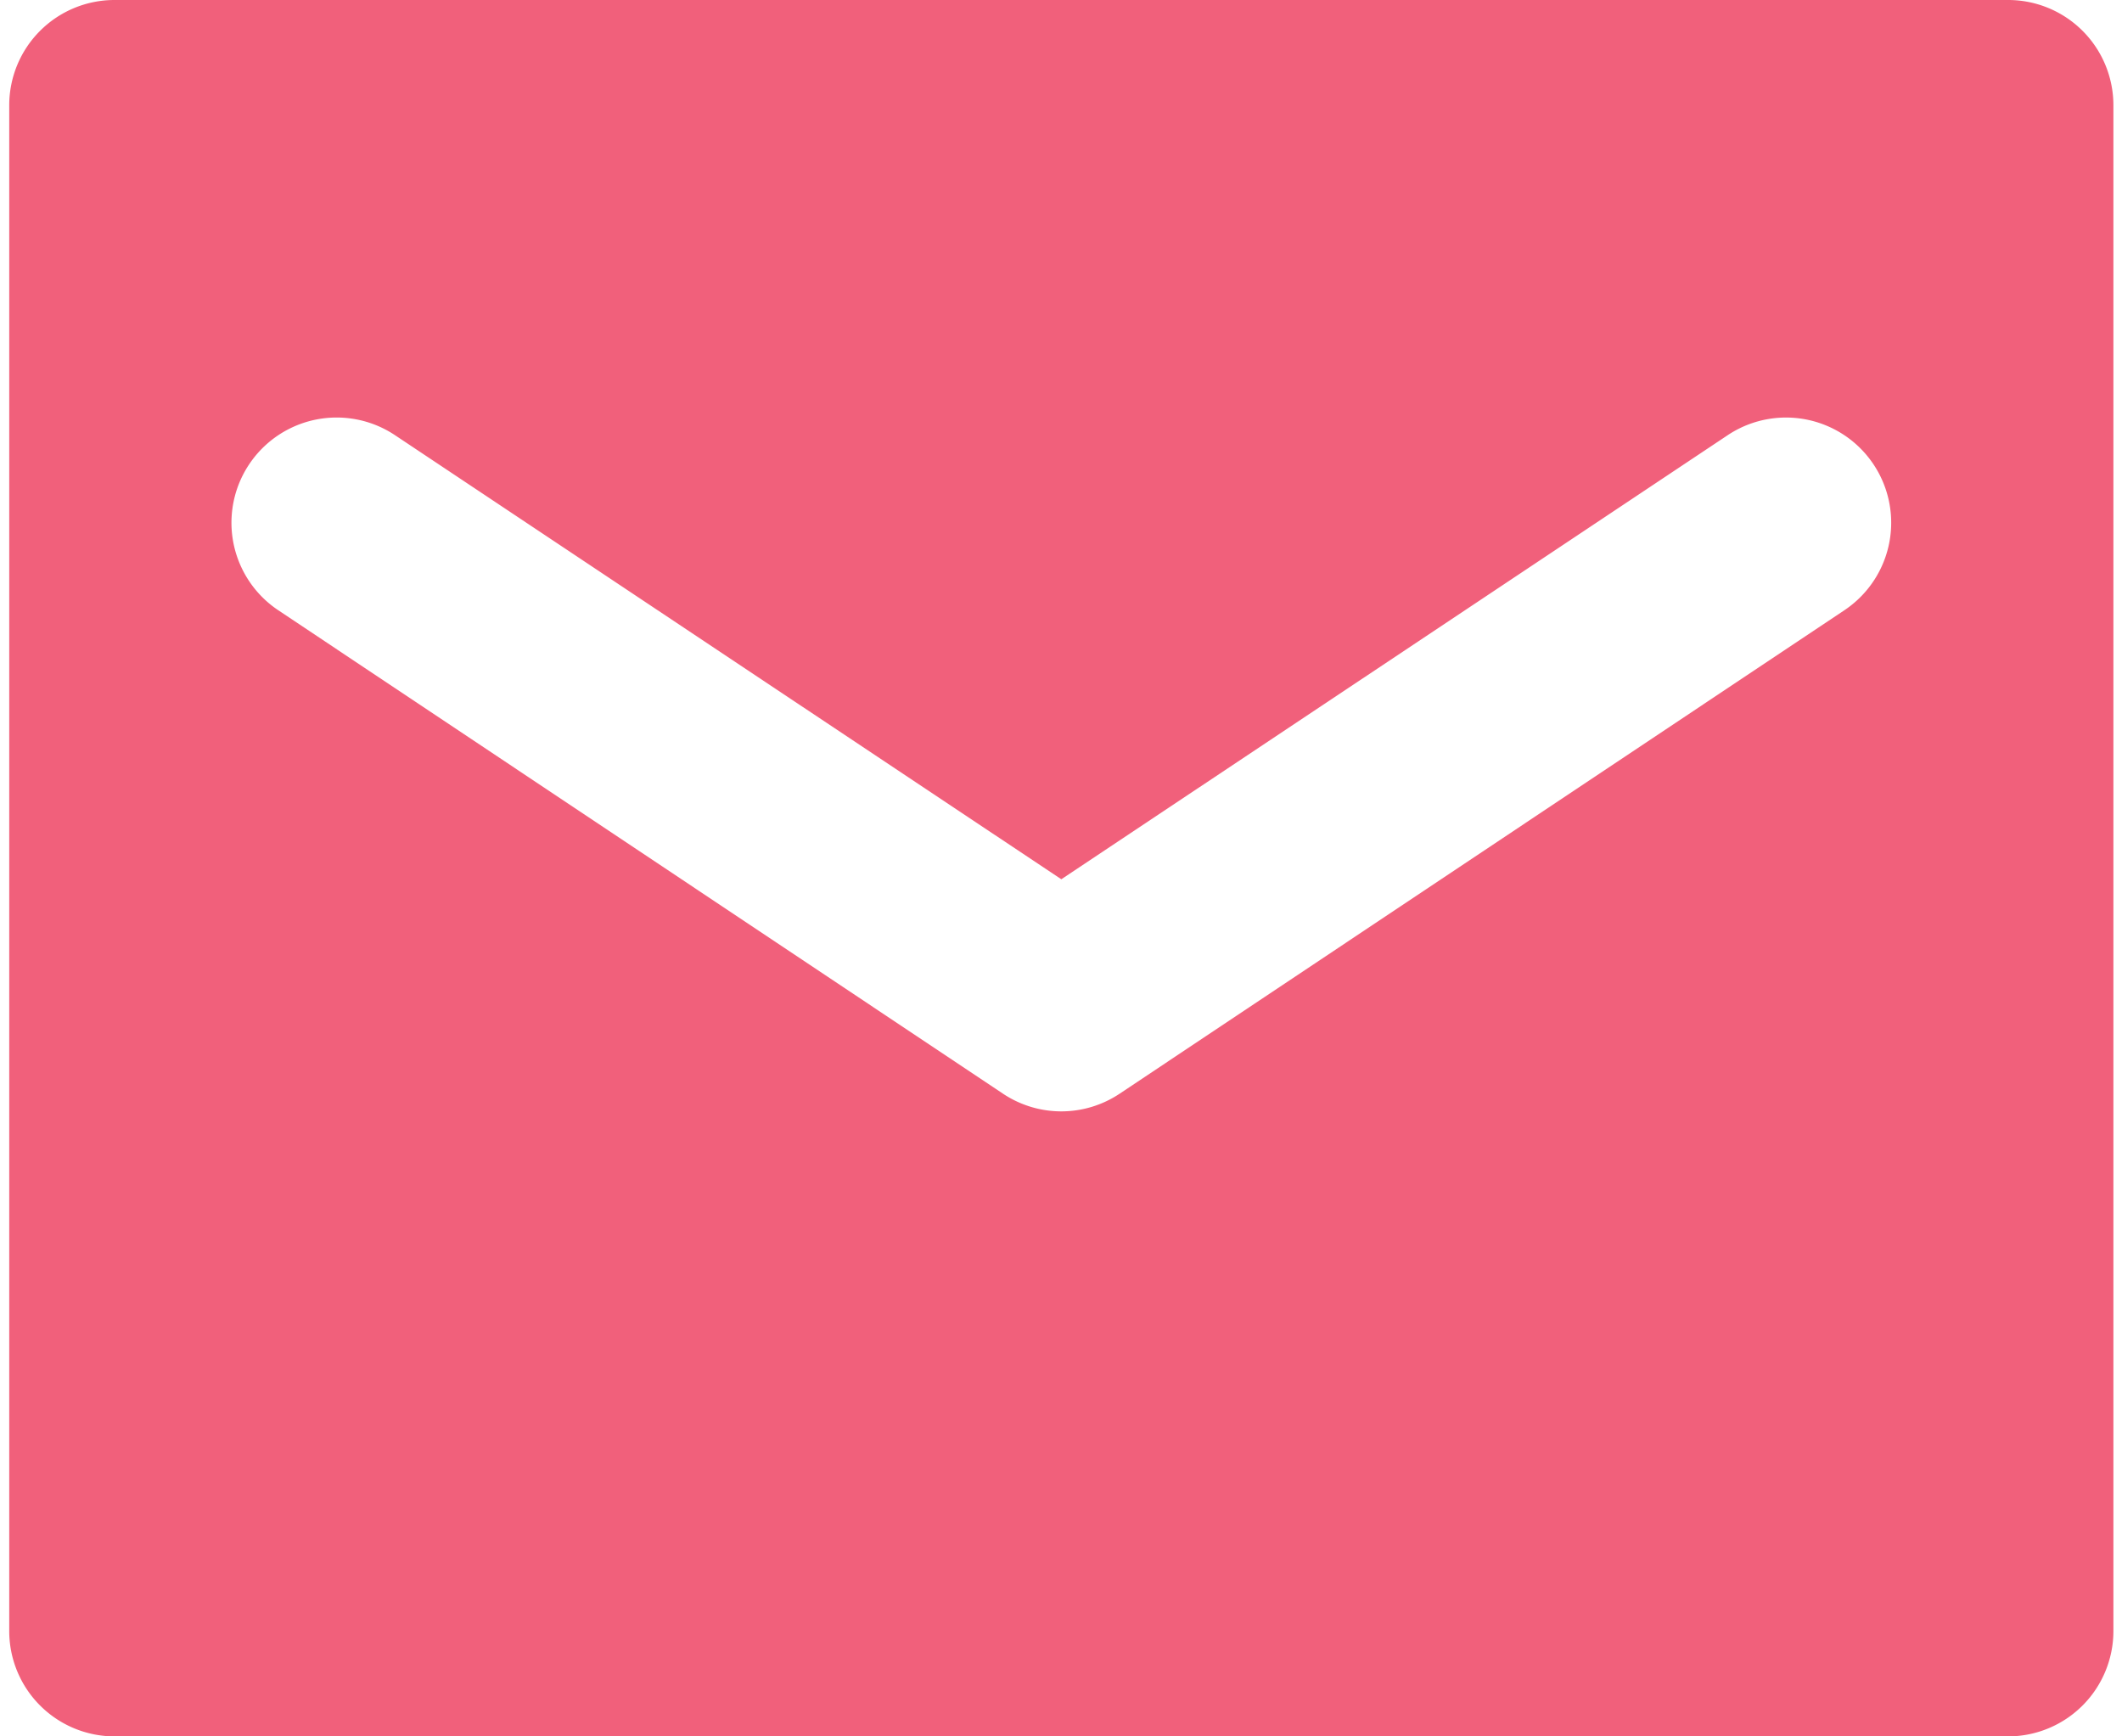 <svg xmlns="http://www.w3.org/2000/svg" width="22" height="18" viewBox="0 0 42.781 35.31">
  <defs>
    <style>
      .cls-1 {
        fill: #f1607b;
        fill-rule: evenodd;
      }
    </style>
  </defs>
  <path id="mail.svg" class="cls-1" d="M286.654,9482H248.14a2.141,2.141,0,0,0-2.14,2.14v31.02a2.143,2.143,0,0,0,2.14,2.15h38.514a2.143,2.143,0,0,0,2.14-2.15v-31.02A2.141,2.141,0,0,0,286.654,9482Zm-3.332,12.41-14.738,9.83a2.137,2.137,0,0,1-2.374,0l-14.738-9.83a2.139,2.139,0,1,1,2.374-3.56l13.551,9.03,13.552-9.03A2.139,2.139,0,1,1,283.322,9494.41Z" transform="translate(-246 -9482)"/>
</svg>
